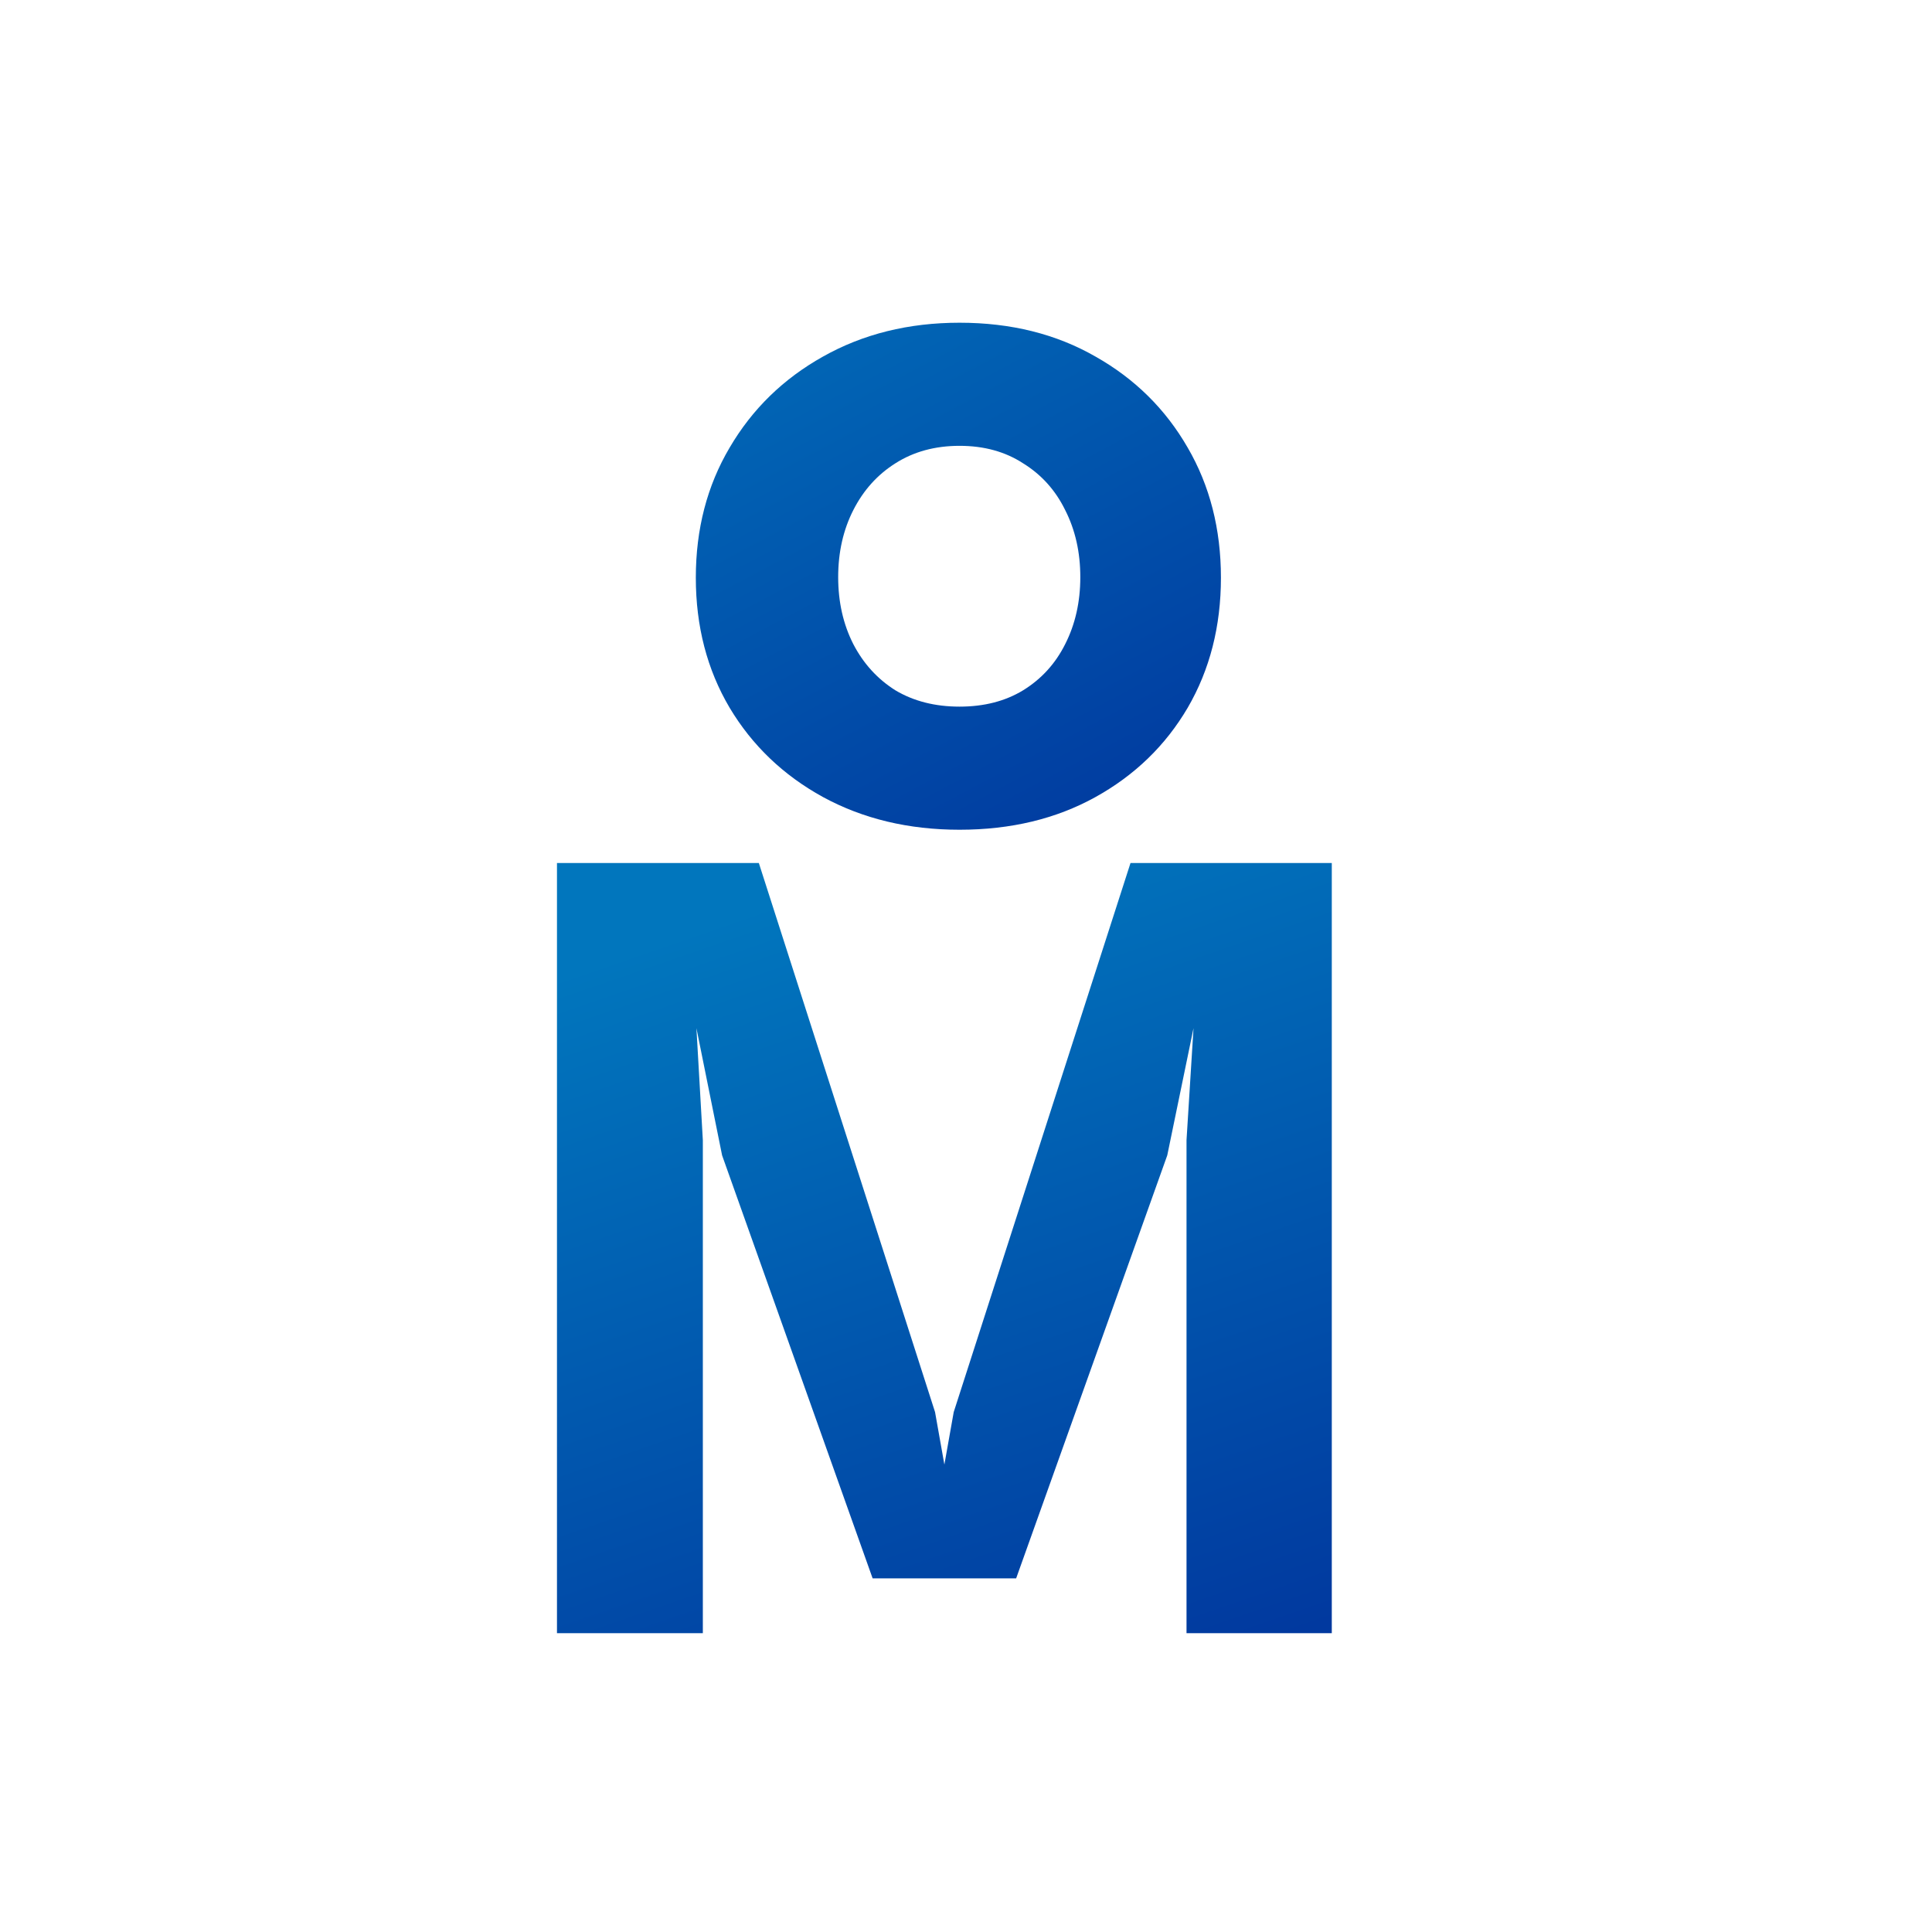 <?xml version="1.0" encoding="UTF-8"?> <svg xmlns="http://www.w3.org/2000/svg" width="180" height="180" viewBox="0 0 180 180" fill="none"><path d="M124.08 80.407V152.16H110.545V106.228L111.197 95.791L108.751 107.641L94.672 147.051H81.3L67.276 107.641L64.884 95.791L65.482 106.228V152.16H51.892V80.407H70.7L87.116 131.559L87.986 136.451L88.856 131.559L105.326 80.407H124.08Z" fill="url(#paint0_linear_290_7)"></path><path d="M89.398 77.305C84.651 77.305 80.411 76.29 76.678 74.26C72.982 72.231 70.083 69.459 67.981 65.944C65.879 62.392 64.828 58.352 64.828 53.822C64.828 49.292 65.879 45.251 67.981 41.7C70.083 38.112 72.982 35.286 76.678 33.22C80.411 31.118 84.651 30.067 89.398 30.067C94.182 30.067 98.403 31.118 102.063 33.22C105.724 35.286 108.586 38.112 110.652 41.7C112.718 45.251 113.751 49.292 113.751 53.822C113.751 58.352 112.718 62.392 110.652 65.944C108.586 69.459 105.724 72.231 102.063 74.26C98.403 76.29 94.182 77.305 89.398 77.305ZM89.398 65.835C91.681 65.835 93.656 65.328 95.323 64.313C97.026 63.262 98.331 61.831 99.237 60.019C100.179 58.17 100.65 56.087 100.65 53.767C100.65 51.448 100.179 49.364 99.237 47.516C98.331 45.668 97.026 44.219 95.323 43.168C93.656 42.081 91.681 41.537 89.398 41.537C87.115 41.537 85.122 42.081 83.419 43.168C81.752 44.219 80.447 45.668 79.505 47.516C78.563 49.364 78.091 51.448 78.091 53.767C78.091 56.087 78.563 58.17 79.505 60.019C80.447 61.831 81.752 63.262 83.419 64.313C85.122 65.328 87.115 65.835 89.398 65.835Z" fill="url(#paint1_linear_290_7)"></path><defs><linearGradient id="paint0_linear_290_7" x1="47.305" y1="92.596" x2="76.94" y2="178.507" gradientUnits="userSpaceOnUse"><stop stop-color="#0176BD"></stop><stop offset="1" stop-color="#01319B"></stop></linearGradient><linearGradient id="paint1_linear_290_7" x1="62.689" y1="16.436" x2="102.456" y2="91.503" gradientUnits="userSpaceOnUse"><stop stop-color="#0176BD"></stop><stop offset="1" stop-color="#01319B"></stop></linearGradient></defs></svg> 